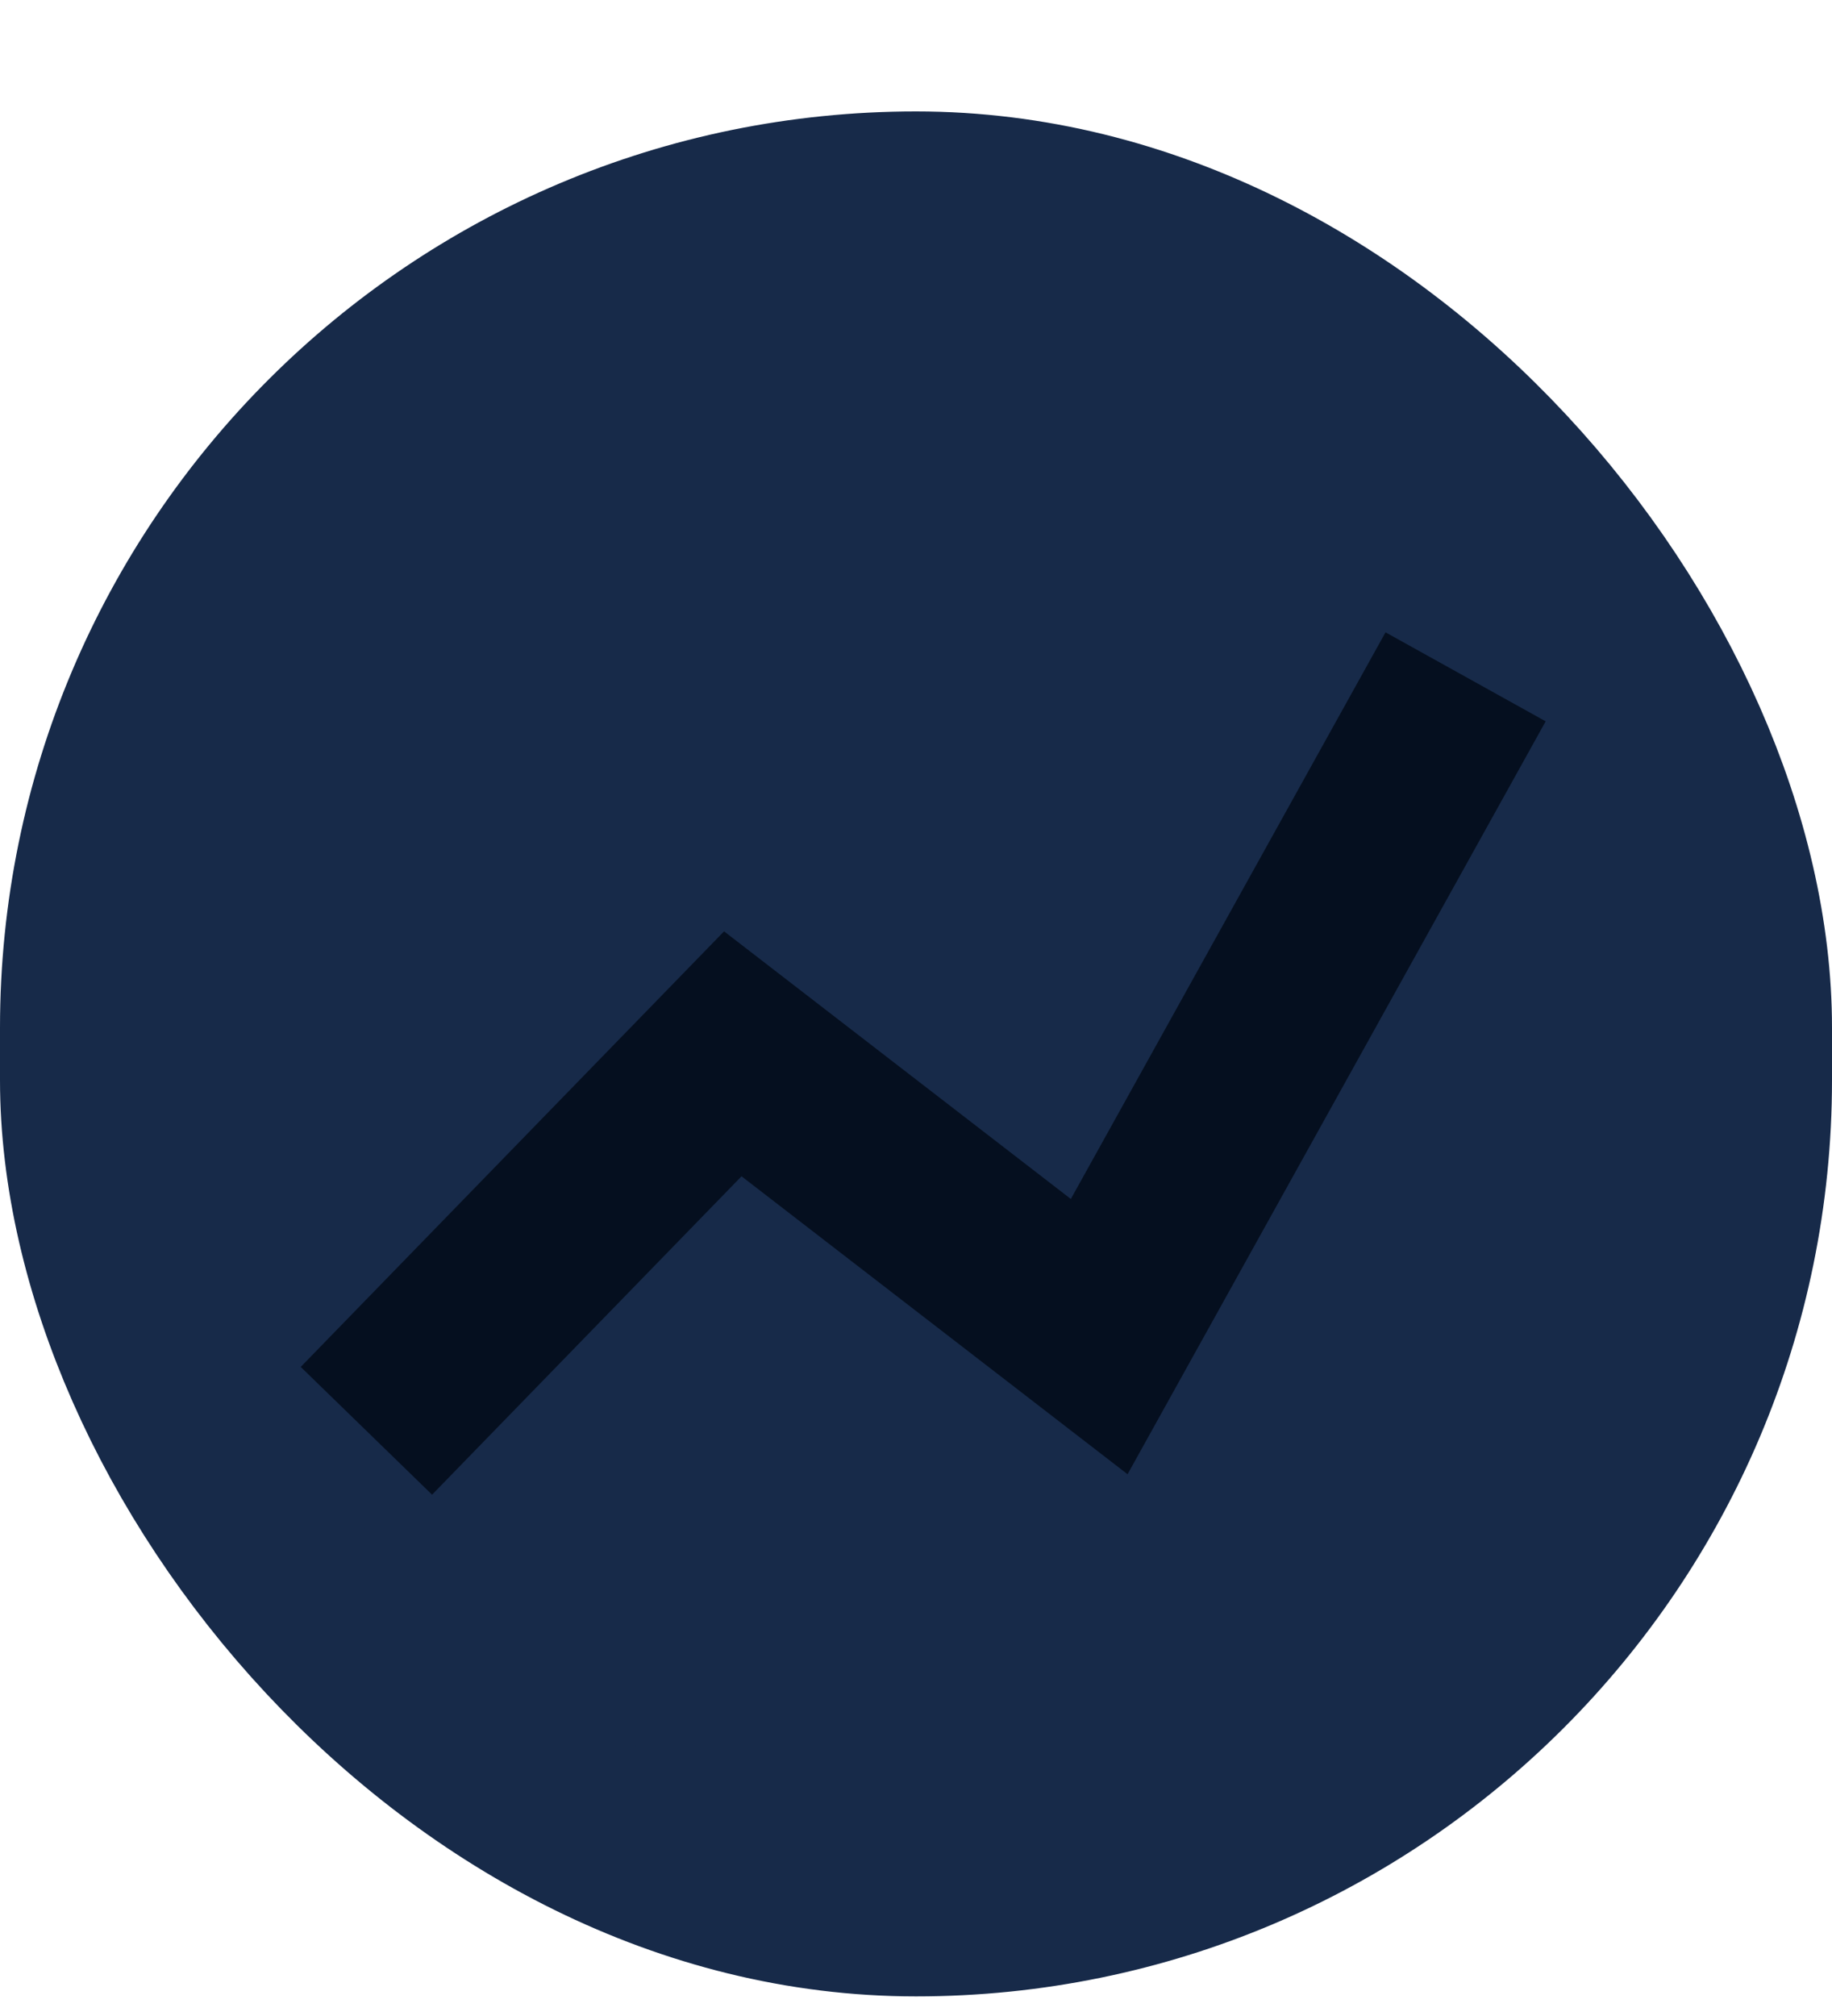 <?xml version="1.0" encoding="UTF-8"?> <svg xmlns="http://www.w3.org/2000/svg" width="10" height="11" viewBox="0 0 10 11" fill="none"> <rect x="0.5" y="1.108" width="9" height="9.285" rx="4.5" fill="#172A49" stroke="#172A49"></rect> <path d="M2 7.807L4 5.75L6 7.293L8 3.693" stroke="#050F1F"></path> </svg> 